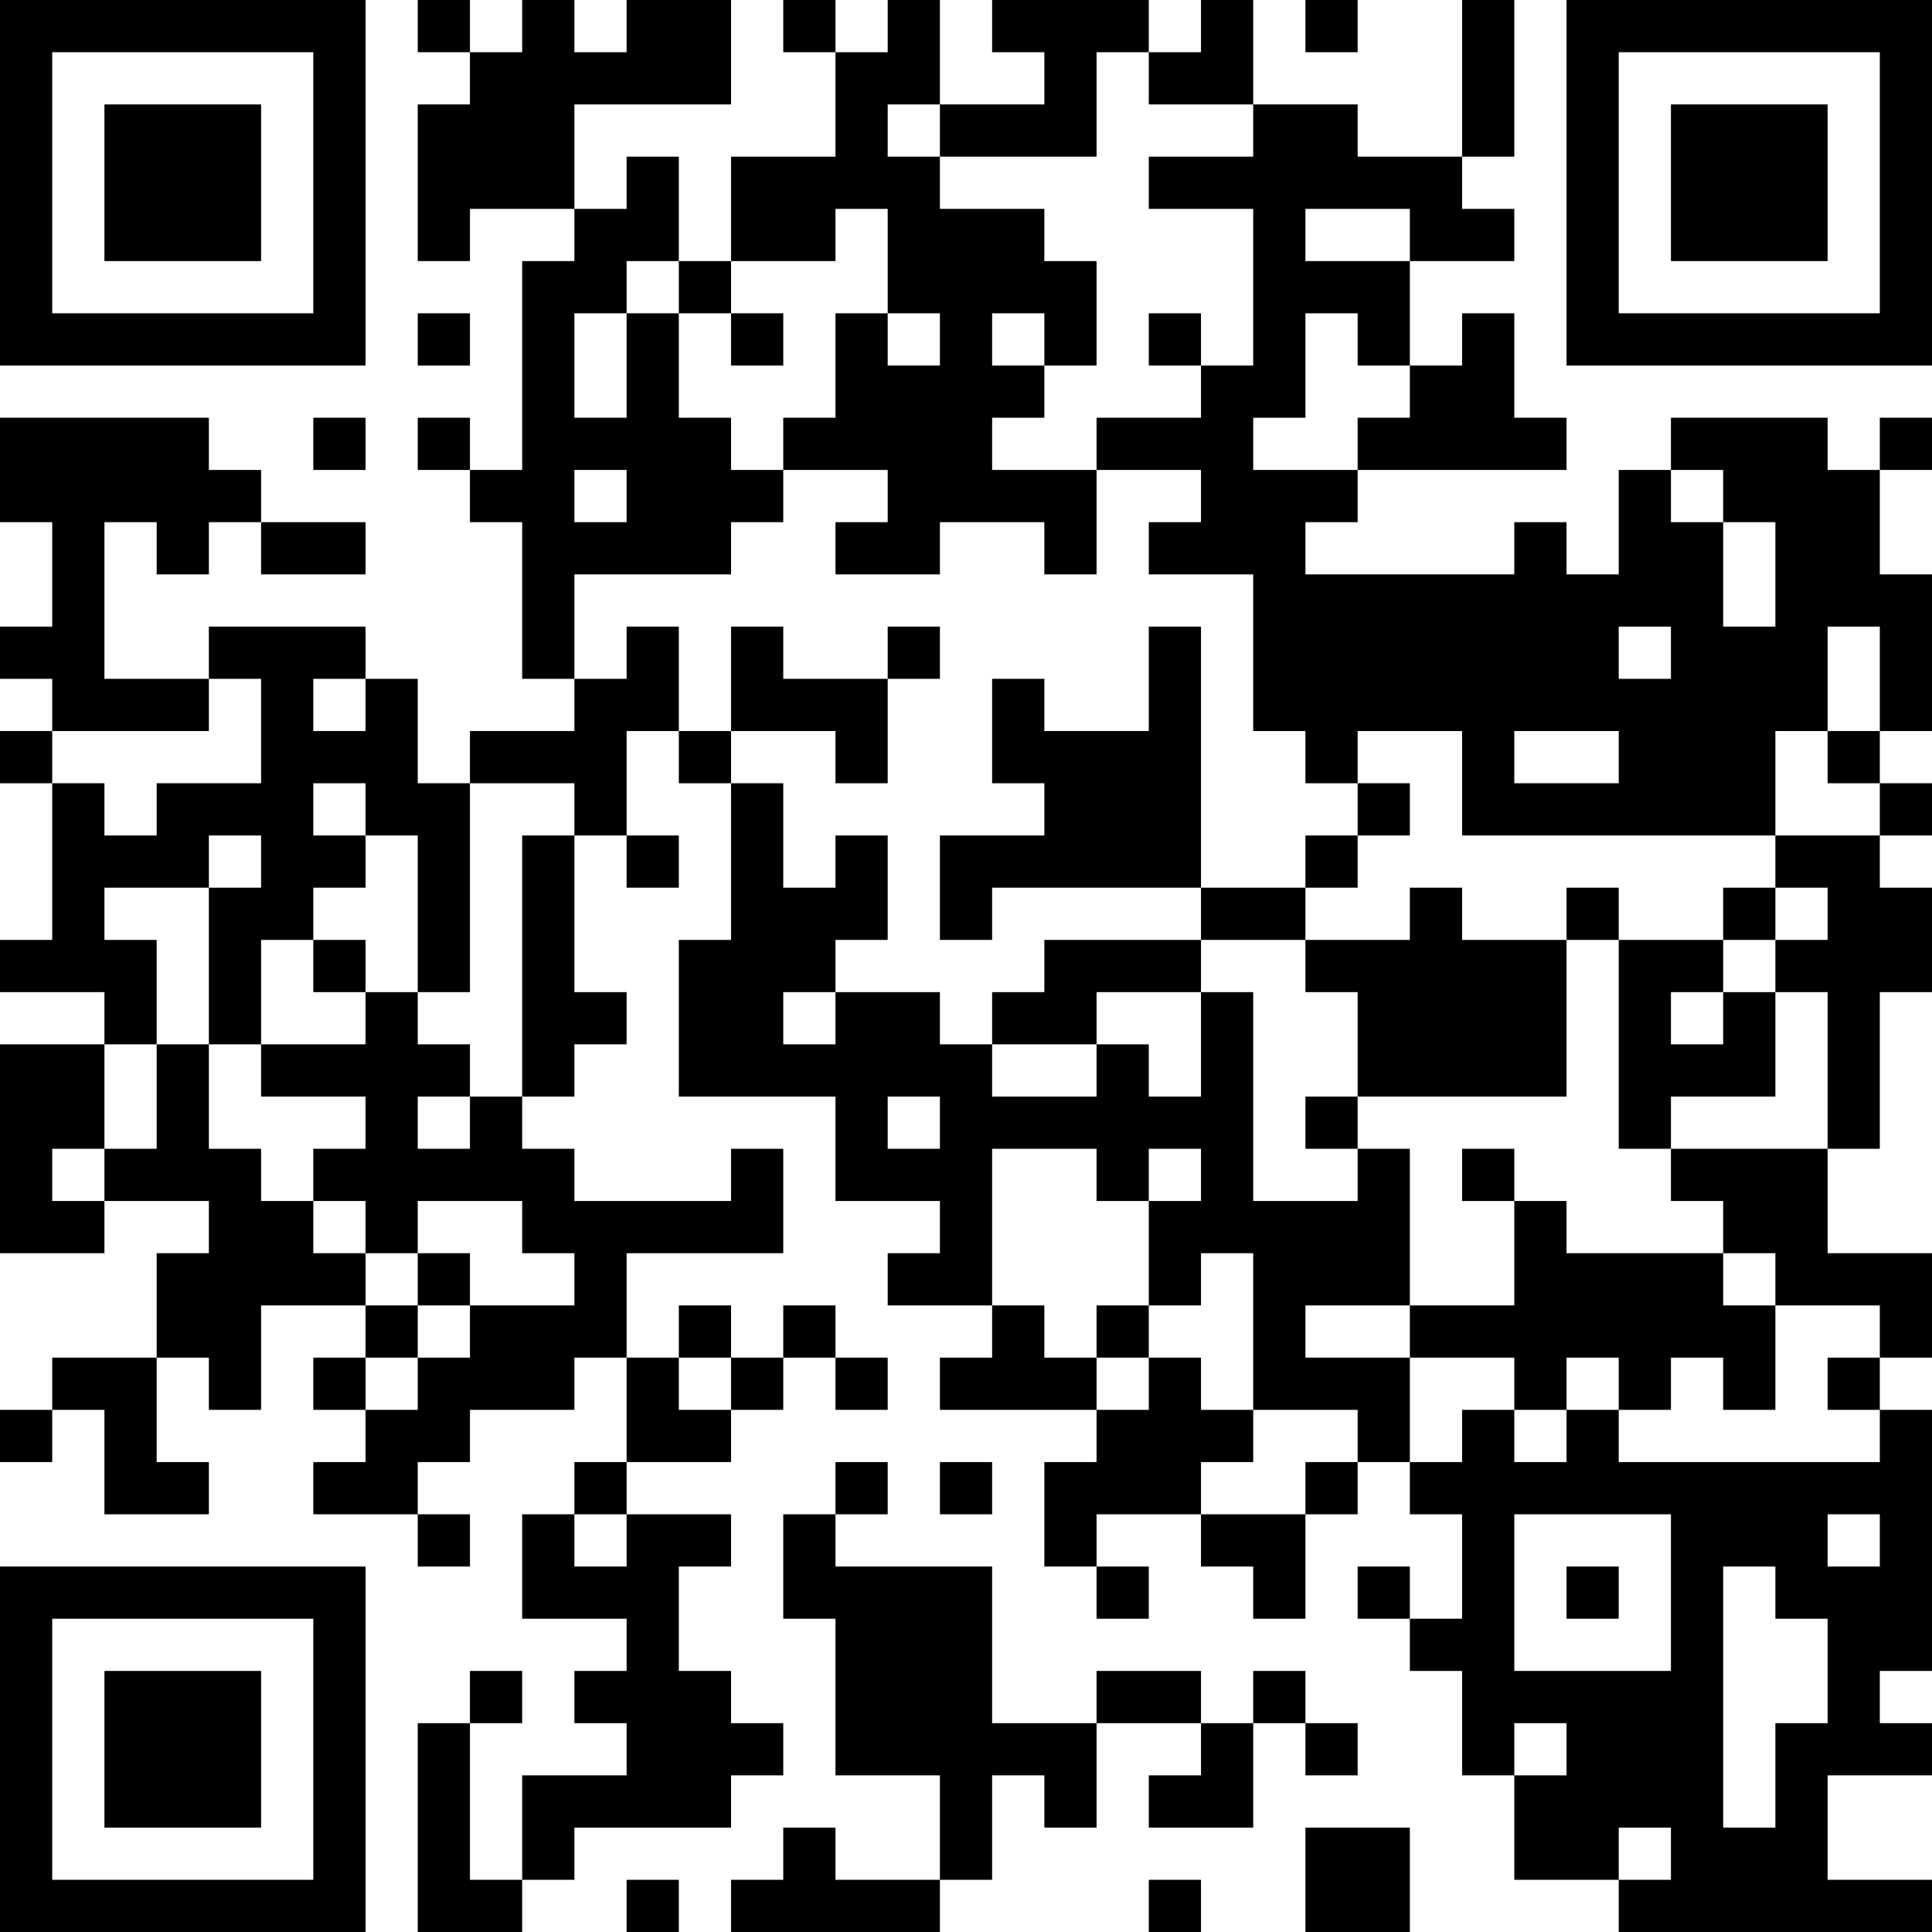 <?xml version="1.0" encoding="UTF-8"?>
<svg xmlns="http://www.w3.org/2000/svg" version="1.1" width="400" height="400" viewBox="0 0 400 400"><rect x="0" y="0" width="400" height="400" fill="#ffffff"/><g transform="scale(10.811)"><g transform="translate(0,0)"><path fill-rule="evenodd" d="M8 0L8 1L9 1L9 2L8 2L8 5L9 5L9 4L11 4L11 5L10 5L10 9L9 9L9 8L8 8L8 9L9 9L9 10L10 10L10 13L11 13L11 14L9 14L9 15L8 15L8 13L7 13L7 12L4 12L4 13L2 13L2 10L3 10L3 11L4 11L4 10L5 10L5 11L7 11L7 10L5 10L5 9L4 9L4 8L0 8L0 10L1 10L1 12L0 12L0 13L1 13L1 14L0 14L0 15L1 15L1 18L0 18L0 19L2 19L2 20L0 20L0 24L2 24L2 23L4 23L4 24L3 24L3 26L1 26L1 27L0 27L0 28L1 28L1 27L2 27L2 29L4 29L4 28L3 28L3 26L4 26L4 27L5 27L5 25L7 25L7 26L6 26L6 27L7 27L7 28L6 28L6 29L8 29L8 30L9 30L9 29L8 29L8 28L9 28L9 27L11 27L11 26L12 26L12 28L11 28L11 29L10 29L10 31L12 31L12 32L11 32L11 33L12 33L12 34L10 34L10 36L9 36L9 33L10 33L10 32L9 32L9 33L8 33L8 37L10 37L10 36L11 36L11 35L14 35L14 34L15 34L15 33L14 33L14 32L13 32L13 30L14 30L14 29L12 29L12 28L14 28L14 27L15 27L15 26L16 26L16 27L17 27L17 26L16 26L16 25L15 25L15 26L14 26L14 25L13 25L13 26L12 26L12 24L15 24L15 22L14 22L14 23L11 23L11 22L10 22L10 21L11 21L11 20L12 20L12 19L11 19L11 16L12 16L12 17L13 17L13 16L12 16L12 14L13 14L13 15L14 15L14 18L13 18L13 21L16 21L16 23L18 23L18 24L17 24L17 25L19 25L19 26L18 26L18 27L21 27L21 28L20 28L20 30L21 30L21 31L22 31L22 30L21 30L21 29L23 29L23 30L24 30L24 31L25 31L25 29L26 29L26 28L27 28L27 29L28 29L28 31L27 31L27 30L26 30L26 31L27 31L27 32L28 32L28 34L29 34L29 36L31 36L31 37L37 37L37 36L35 36L35 34L37 34L37 33L36 33L36 32L37 32L37 27L36 27L36 26L37 26L37 24L35 24L35 22L36 22L36 19L37 19L37 17L36 17L36 16L37 16L37 15L36 15L36 14L37 14L37 11L36 11L36 9L37 9L37 8L36 8L36 9L35 9L35 8L32 8L32 9L31 9L31 11L30 11L30 10L29 10L29 11L25 11L25 10L26 10L26 9L30 9L30 8L29 8L29 6L28 6L28 7L27 7L27 5L29 5L29 4L28 4L28 3L29 3L29 0L28 0L28 3L26 3L26 2L24 2L24 0L23 0L23 1L22 1L22 0L19 0L19 1L20 1L20 2L18 2L18 0L17 0L17 1L16 1L16 0L15 0L15 1L16 1L16 3L14 3L14 5L13 5L13 3L12 3L12 4L11 4L11 2L14 2L14 0L12 0L12 1L11 1L11 0L10 0L10 1L9 1L9 0ZM25 0L25 1L26 1L26 0ZM21 1L21 3L18 3L18 2L17 2L17 3L18 3L18 4L20 4L20 5L21 5L21 7L20 7L20 6L19 6L19 7L20 7L20 8L19 8L19 9L21 9L21 11L20 11L20 10L18 10L18 11L16 11L16 10L17 10L17 9L15 9L15 8L16 8L16 6L17 6L17 7L18 7L18 6L17 6L17 4L16 4L16 5L14 5L14 6L13 6L13 5L12 5L12 6L11 6L11 8L12 8L12 6L13 6L13 8L14 8L14 9L15 9L15 10L14 10L14 11L11 11L11 13L12 13L12 12L13 12L13 14L14 14L14 15L15 15L15 17L16 17L16 16L17 16L17 18L16 18L16 19L15 19L15 20L16 20L16 19L18 19L18 20L19 20L19 21L21 21L21 20L22 20L22 21L23 21L23 19L24 19L24 23L26 23L26 22L27 22L27 25L25 25L25 26L27 26L27 28L28 28L28 27L29 27L29 28L30 28L30 27L31 27L31 28L36 28L36 27L35 27L35 26L36 26L36 25L34 25L34 24L33 24L33 23L32 23L32 22L35 22L35 19L34 19L34 18L35 18L35 17L34 17L34 16L36 16L36 15L35 15L35 14L36 14L36 12L35 12L35 14L34 14L34 16L28 16L28 14L26 14L26 15L25 15L25 14L24 14L24 11L22 11L22 10L23 10L23 9L21 9L21 8L23 8L23 7L24 7L24 4L22 4L22 3L24 3L24 2L22 2L22 1ZM25 4L25 5L27 5L27 4ZM8 6L8 7L9 7L9 6ZM14 6L14 7L15 7L15 6ZM22 6L22 7L23 7L23 6ZM25 6L25 8L24 8L24 9L26 9L26 8L27 8L27 7L26 7L26 6ZM6 8L6 9L7 9L7 8ZM11 9L11 10L12 10L12 9ZM32 9L32 10L33 10L33 12L34 12L34 10L33 10L33 9ZM14 12L14 14L16 14L16 15L17 15L17 13L18 13L18 12L17 12L17 13L15 13L15 12ZM22 12L22 14L20 14L20 13L19 13L19 15L20 15L20 16L18 16L18 18L19 18L19 17L23 17L23 18L20 18L20 19L19 19L19 20L21 20L21 19L23 19L23 18L25 18L25 19L26 19L26 21L25 21L25 22L26 22L26 21L30 21L30 18L31 18L31 22L32 22L32 21L34 21L34 19L33 19L33 18L34 18L34 17L33 17L33 18L31 18L31 17L30 17L30 18L28 18L28 17L27 17L27 18L25 18L25 17L26 17L26 16L27 16L27 15L26 15L26 16L25 16L25 17L23 17L23 12ZM31 12L31 13L32 13L32 12ZM4 13L4 14L1 14L1 15L2 15L2 16L3 16L3 15L5 15L5 13ZM6 13L6 14L7 14L7 13ZM29 14L29 15L31 15L31 14ZM6 15L6 16L7 16L7 17L6 17L6 18L5 18L5 20L4 20L4 17L5 17L5 16L4 16L4 17L2 17L2 18L3 18L3 20L2 20L2 22L1 22L1 23L2 23L2 22L3 22L3 20L4 20L4 22L5 22L5 23L6 23L6 24L7 24L7 25L8 25L8 26L7 26L7 27L8 27L8 26L9 26L9 25L11 25L11 24L10 24L10 23L8 23L8 24L7 24L7 23L6 23L6 22L7 22L7 21L5 21L5 20L7 20L7 19L8 19L8 20L9 20L9 21L8 21L8 22L9 22L9 21L10 21L10 16L11 16L11 15L9 15L9 19L8 19L8 16L7 16L7 15ZM6 18L6 19L7 19L7 18ZM32 19L32 20L33 20L33 19ZM17 21L17 22L18 22L18 21ZM19 22L19 25L20 25L20 26L21 26L21 27L22 27L22 26L23 26L23 27L24 27L24 28L23 28L23 29L25 29L25 28L26 28L26 27L24 27L24 24L23 24L23 25L22 25L22 23L23 23L23 22L22 22L22 23L21 23L21 22ZM28 22L28 23L29 23L29 25L27 25L27 26L29 26L29 27L30 27L30 26L31 26L31 27L32 27L32 26L33 26L33 27L34 27L34 25L33 25L33 24L30 24L30 23L29 23L29 22ZM8 24L8 25L9 25L9 24ZM21 25L21 26L22 26L22 25ZM13 26L13 27L14 27L14 26ZM16 28L16 29L15 29L15 31L16 31L16 34L18 34L18 36L16 36L16 35L15 35L15 36L14 36L14 37L18 37L18 36L19 36L19 34L20 34L20 35L21 35L21 33L23 33L23 34L22 34L22 35L24 35L24 33L25 33L25 34L26 34L26 33L25 33L25 32L24 32L24 33L23 33L23 32L21 32L21 33L19 33L19 30L16 30L16 29L17 29L17 28ZM18 28L18 29L19 29L19 28ZM11 29L11 30L12 30L12 29ZM29 29L29 32L32 32L32 29ZM35 29L35 30L36 30L36 29ZM30 30L30 31L31 31L31 30ZM33 30L33 35L34 35L34 33L35 33L35 31L34 31L34 30ZM29 33L29 34L30 34L30 33ZM25 35L25 37L27 37L27 35ZM31 35L31 36L32 36L32 35ZM12 36L12 37L13 37L13 36ZM22 36L22 37L23 37L23 36ZM0 0L0 7L7 7L7 0ZM1 1L1 6L6 6L6 1ZM2 2L2 5L5 5L5 2ZM30 0L30 7L37 7L37 0ZM31 1L31 6L36 6L36 1ZM32 2L32 5L35 5L35 2ZM0 30L0 37L7 37L7 30ZM1 31L1 36L6 36L6 31ZM2 32L2 35L5 35L5 32Z" fill="#000000"/></g></g></svg>
